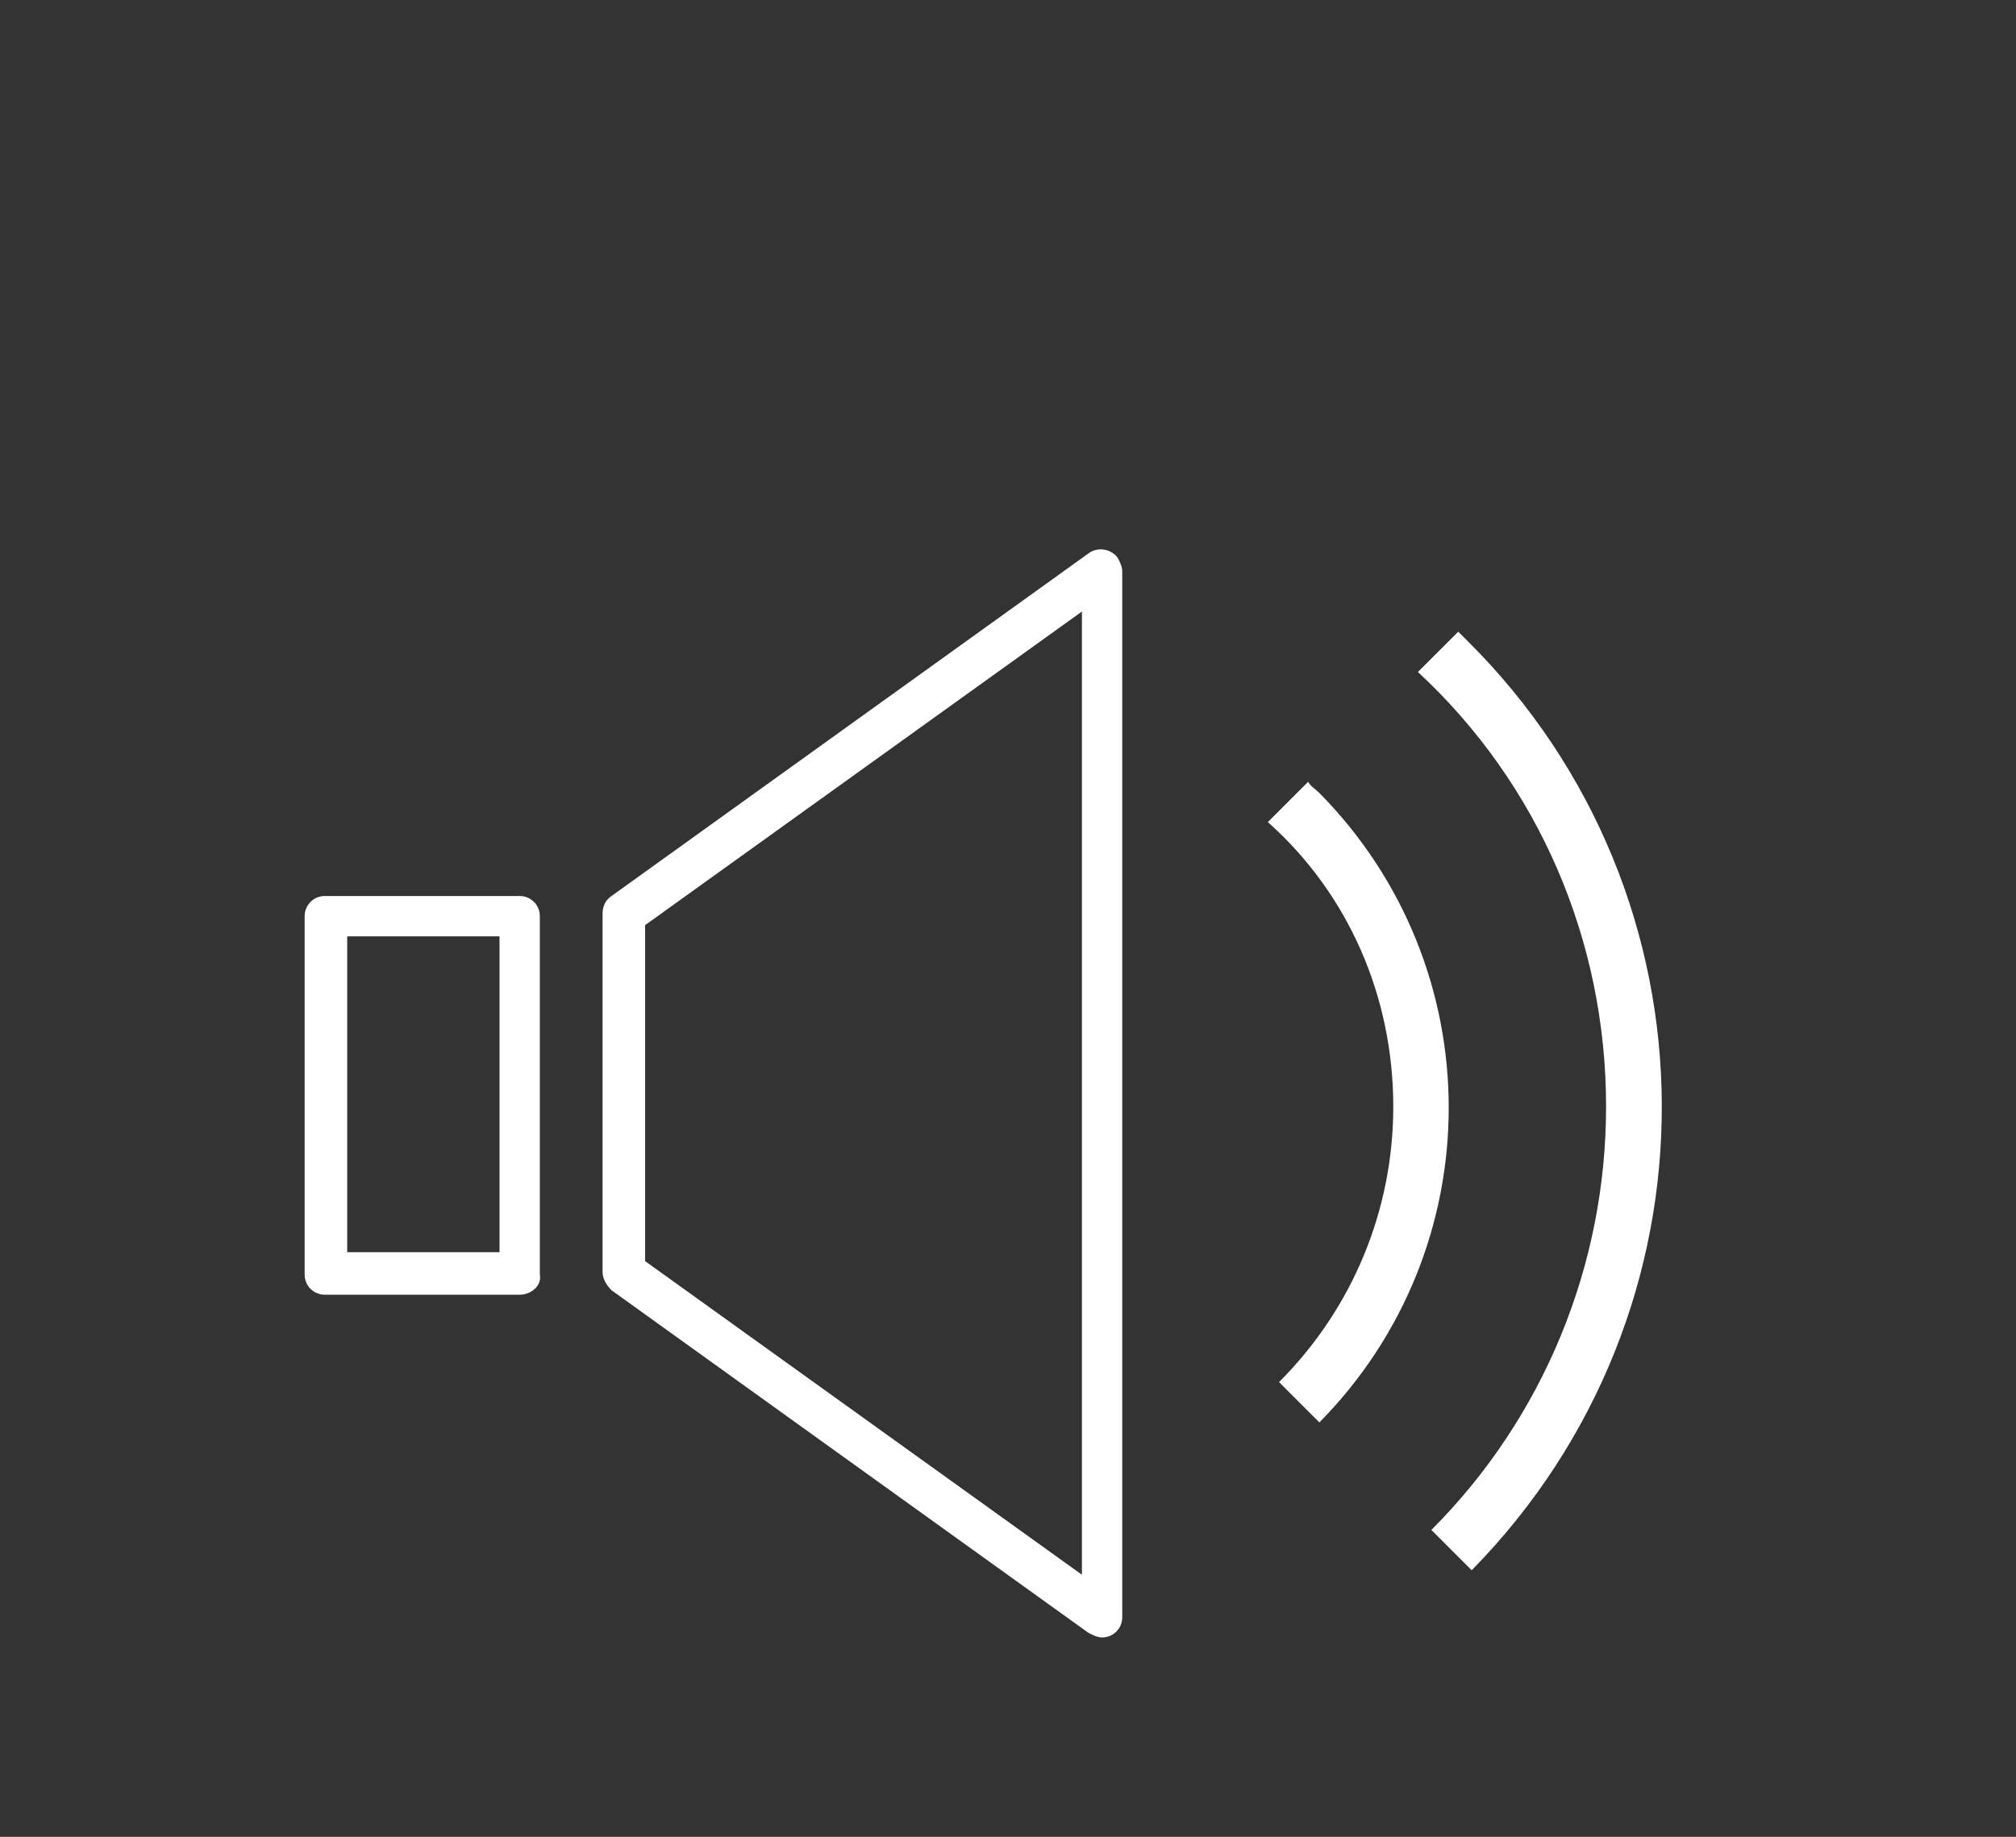 <?xml version="1.0" encoding="utf-8"?>
<!-- Generator: Adobe Illustrator 24.3.0, SVG Export Plug-In . SVG Version: 6.00 Build 0)  -->
<svg version="1.1" id="レイヤー_1" xmlns="http://www.w3.org/2000/svg" xmlns:xlink="http://www.w3.org/1999/xlink" x="0px"
	 y="0px" viewBox="0 0 90 82" style="enable-background:new 0 0 90 82;" xml:space="preserve">
<rect x="0" y="0" width="90" height="82" fill="#333333" stroke="none"/>
<style type="text/css">
	.st0{fill:#FFFFFF;}
</style>
<g id="Photo">
	<path class="st0" d="M23.2,57.8h-8.7c-0.5,0-0.9-0.4-0.9-0.9v-16c0-0.5,0.4-0.9,0.9-0.9h8.7c0.5,0,0.9,0.4,0.9,0.9v16
		C24.2,57.4,23.7,57.8,23.2,57.8z M15.5,55.9h6.8V41.8h-6.8L15.5,55.9z"/>
	<path class="st0" d="M49.2,73.1c-0.2,0-0.4-0.1-0.6-0.2L27.3,57.6c-0.2-0.2-0.4-0.5-0.4-0.8v-16c0-0.3,0.1-0.6,0.4-0.8l21.3-15.3
		c0.4-0.3,1-0.2,1.3,0.2c0.1,0.2,0.2,0.4,0.2,0.6v46.7C50.1,72.7,49.7,73.1,49.2,73.1C49.2,73.1,49.2,73.1,49.2,73.1L49.2,73.1z
		 M28.8,56.3l19.5,14v-43l-19.5,14V56.3z"/>
	<path class="st0" d="M71.7,49.4c0,7.1-2.8,13.9-7.8,18.9l1.8,1.8C77.1,58.5,77,40,65.5,28.6c-0.1-0.1-0.3-0.3-0.4-0.4L63.3,30
		C68.7,35,71.7,42,71.7,49.4z"/>
	<path class="st0" d="M62.2,49.4c0,4.6-1.8,9-5.1,12.3l1.8,1.8c7.7-7.8,7.7-20.3,0-28.1c-0.2-0.2-0.4-0.3-0.5-0.5l-1.8,1.8
		C60.2,39.9,62.2,44.5,62.2,49.4z"/>
</g>
</svg>
